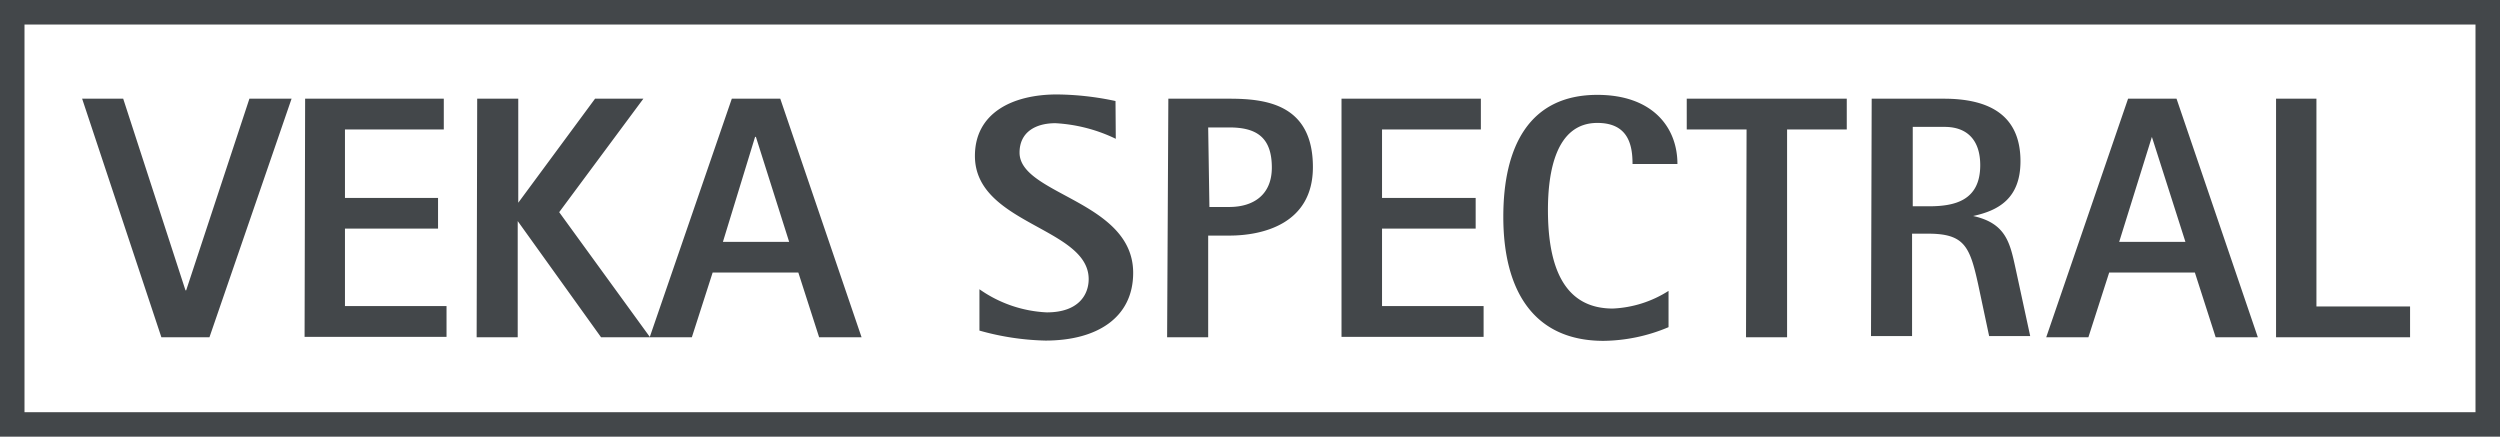 <svg xmlns="http://www.w3.org/2000/svg" viewBox="0 0 182.63 31.9"><defs><style>.cls-1{fill:#43474a;}</style></defs><g id="Ebene_2" data-name="Ebene 2"><g id="Ebene_1-2" data-name="Ebene 1"><path class="cls-1" d="M1.79,1.79V30.11H180.84V1.79ZM0,0H182.63V31.9H0ZM6,7.21H9l4.55,14h.05l4.62-14h3.08l-6,17.43H11.79Zm16.29,0H32.42V9.46H25.2v5H32v2.24H25.2v5.66h7.42v2.25H22.25Zm12.57,0h3v7.6h0l5.61-7.6H47L40.85,15.5l6.64,9.14H43.91l-6.09-8.49h0v8.49h-3Zm18.6,0H57l5.94,17.43H59.84l-1.52-4.73H52.06l-1.52,4.73H47.46Zm-.65,10.46h4.84L55.22,10h-.06Zm28.7-7.53A11.59,11.59,0,0,0,77.1,9c-1.46,0-2.62.66-2.62,2.15,0,3.08,8.3,3.53,8.3,8.78,0,3.26-2.62,4.95-6.41,4.95a19.23,19.23,0,0,1-4.82-.73V21.13a9.28,9.28,0,0,0,4.92,1.69c2.32,0,3.06-1.29,3.06-2.43,0-3.78-8.31-4-8.31-9,0-3.11,2.7-4.49,6-4.49a21.16,21.16,0,0,1,4.27.48Zm3.84-2.93H89.8c2.7,0,6.11.41,6.11,5,0,4.16-3.69,5-6.11,5H88.26v7.43h-3Zm3,7.91H89.8c1.77,0,3.11-.89,3.11-2.88,0-2.25-1.17-2.93-3.11-2.93H88.26ZM98,7.21h10.18V9.46h-7.22v5h6.84v2.24h-6.84v5.66h7.42v2.25H98ZM121.89,23.9a12.51,12.51,0,0,1-4.75,1c-5.07,0-7.32-3.63-7.32-9.06,0-5.13,1.89-8.91,6.87-8.91,4,0,5.85,2.34,5.85,5.05h-3.28c0-1.37-.3-3-2.57-3-3.06,0-3.61,3.64-3.61,6.36,0,4.17,1.18,7.2,4.74,7.2a8.24,8.24,0,0,0,4.07-1.29Zm5.7-14.44h-4.37V7.21h11.69V9.46h-4.36V24.64h-3Zm9.14-2.25H142c3.28,0,5.6,1.17,5.6,4.57,0,2.76-1.66,3.61-3.46,4v0c2.43.53,2.7,2,3.11,3.87l1.06,4.9h-3l-.8-3.77c-.61-2.77-1-3.71-3.66-3.71h-1.17v7.48h-3Zm3,7.86h1.17c1.84,0,3.76-.38,3.76-3,0-1.82-.94-2.8-2.6-2.8h-2.33Zm15.73-7.86H159l5.94,17.43h-3.08l-1.52-4.73h-6.26l-1.52,4.73h-3.08Zm-.65,10.46h4.84L157.2,10h0ZM166.27,7.21h2.95V22.39h6.84v2.25h-9.79Z"/></g></g></svg>